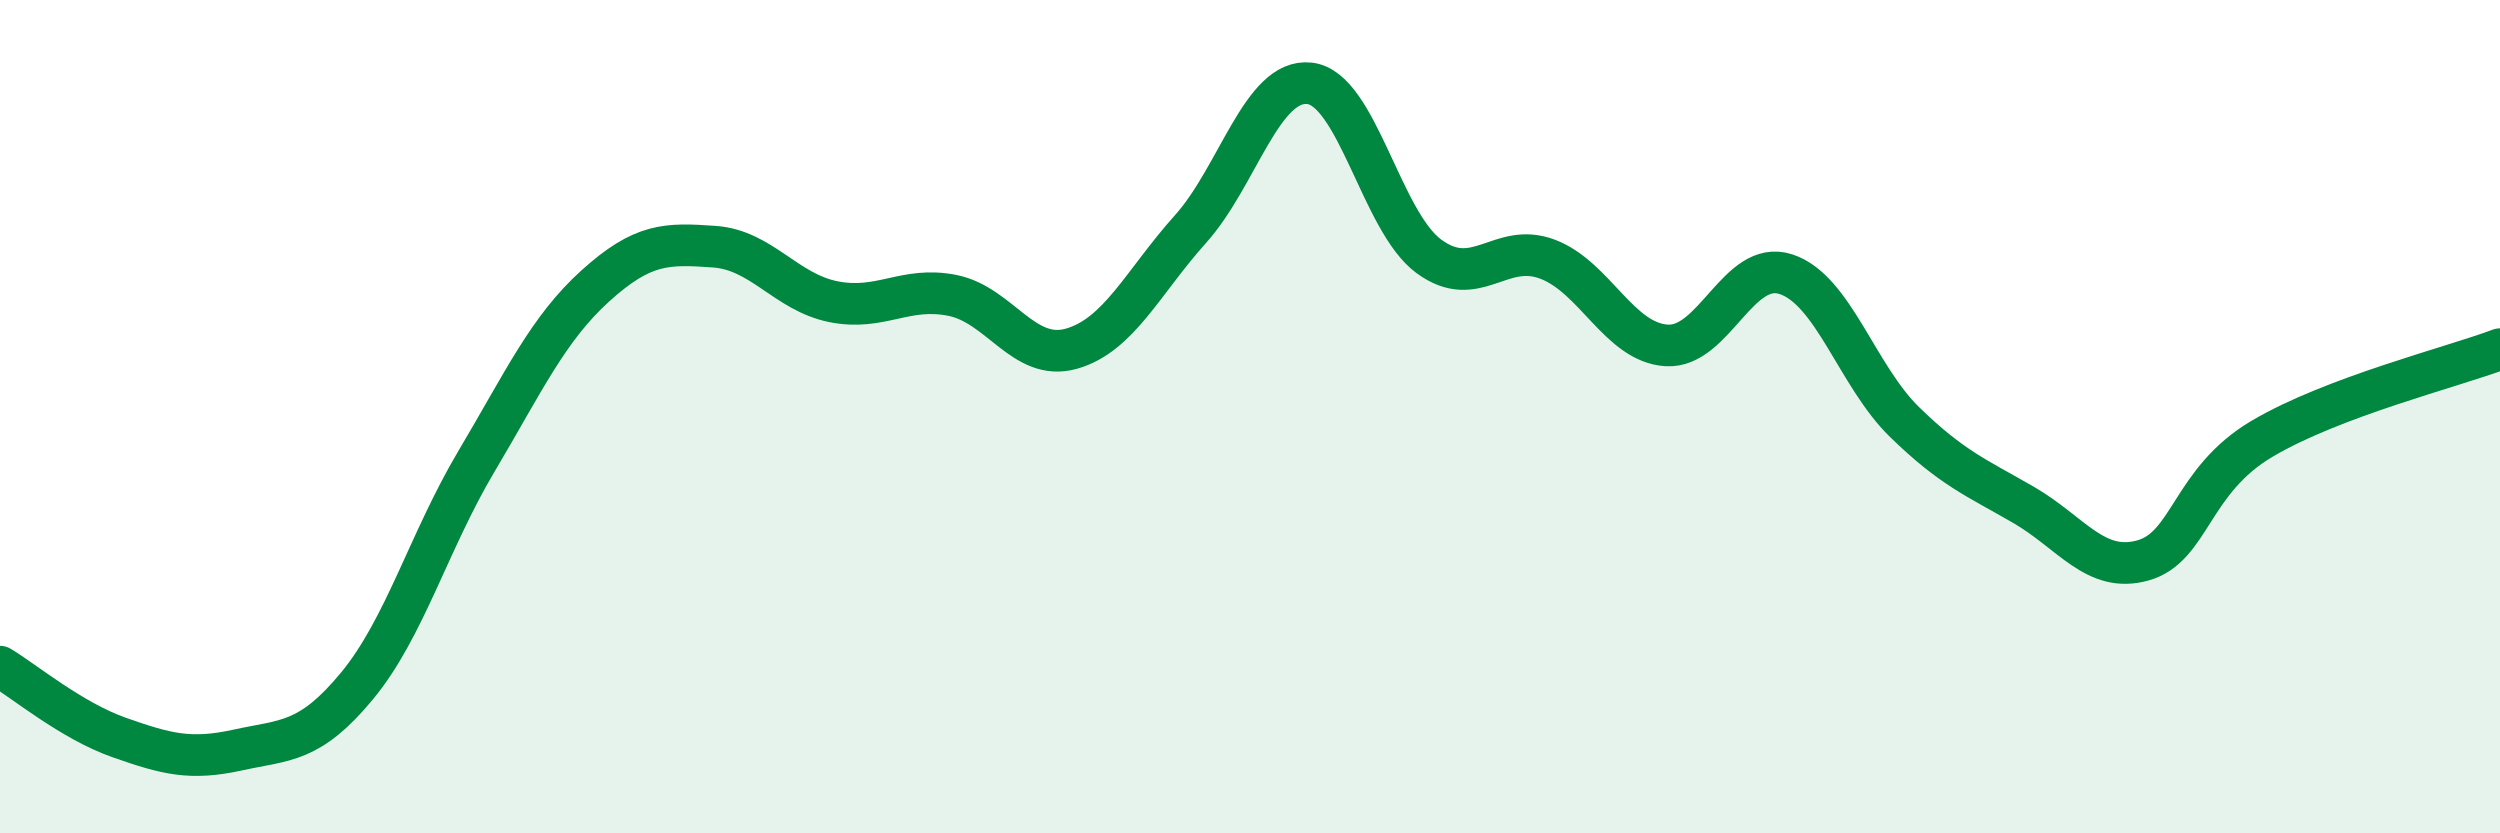 
    <svg width="60" height="20" viewBox="0 0 60 20" xmlns="http://www.w3.org/2000/svg">
      <path
        d="M 0,16 C 0.57,16.34 1.72,17.3 2.86,17.7 C 4,18.1 4.57,18.25 5.71,18 C 6.85,17.75 7.43,17.84 8.57,16.46 C 9.71,15.08 10.29,13 11.43,11.08 C 12.57,9.16 13.15,7.89 14.29,6.86 C 15.43,5.83 16,5.84 17.14,5.92 C 18.28,6 18.86,7.01 20,7.24 C 21.14,7.47 21.72,6.86 22.86,7.09 C 24,7.32 24.57,8.69 25.71,8.37 C 26.85,8.05 27.43,6.77 28.57,5.5 C 29.71,4.23 30.29,1.87 31.43,2 C 32.57,2.13 33.15,5.31 34.29,6.15 C 35.43,6.99 36,5.79 37.14,6.22 C 38.28,6.65 38.86,8.22 40,8.29 C 41.14,8.36 41.72,6.21 42.86,6.58 C 44,6.95 44.57,9.02 45.71,10.13 C 46.85,11.24 47.43,11.46 48.57,12.12 C 49.71,12.78 50.29,13.77 51.43,13.45 C 52.57,13.13 52.58,11.54 54.29,10.53 C 56,9.52 58.86,8.81 60,8.38L60 20L0 20Z"
        fill="#008740"
        opacity="0.1"
        stroke-linecap="round"
        stroke-linejoin="round"
      />
      <path
        d="M 0,16 C 0.57,16.34 1.72,17.3 2.86,17.7 C 4,18.1 4.57,18.25 5.71,18 C 6.85,17.75 7.43,17.84 8.57,16.46 C 9.71,15.08 10.29,13 11.43,11.08 C 12.57,9.16 13.15,7.89 14.29,6.86 C 15.43,5.83 16,5.84 17.14,5.92 C 18.28,6 18.86,7.01 20,7.24 C 21.14,7.47 21.72,6.86 22.86,7.09 C 24,7.32 24.57,8.69 25.71,8.37 C 26.85,8.05 27.43,6.77 28.57,5.5 C 29.71,4.23 30.29,1.87 31.43,2 C 32.57,2.13 33.15,5.31 34.29,6.15 C 35.43,6.99 36,5.79 37.14,6.22 C 38.28,6.65 38.86,8.22 40,8.29 C 41.14,8.36 41.72,6.21 42.86,6.58 C 44,6.95 44.57,9.02 45.71,10.13 C 46.85,11.24 47.43,11.46 48.57,12.12 C 49.71,12.78 50.29,13.77 51.43,13.45 C 52.57,13.13 52.58,11.54 54.29,10.53 C 56,9.52 58.86,8.81 60,8.38"
        stroke="#008740"
        stroke-width="1"
        fill="none"
        stroke-linecap="round"
        stroke-linejoin="round"
      />
    </svg>
  